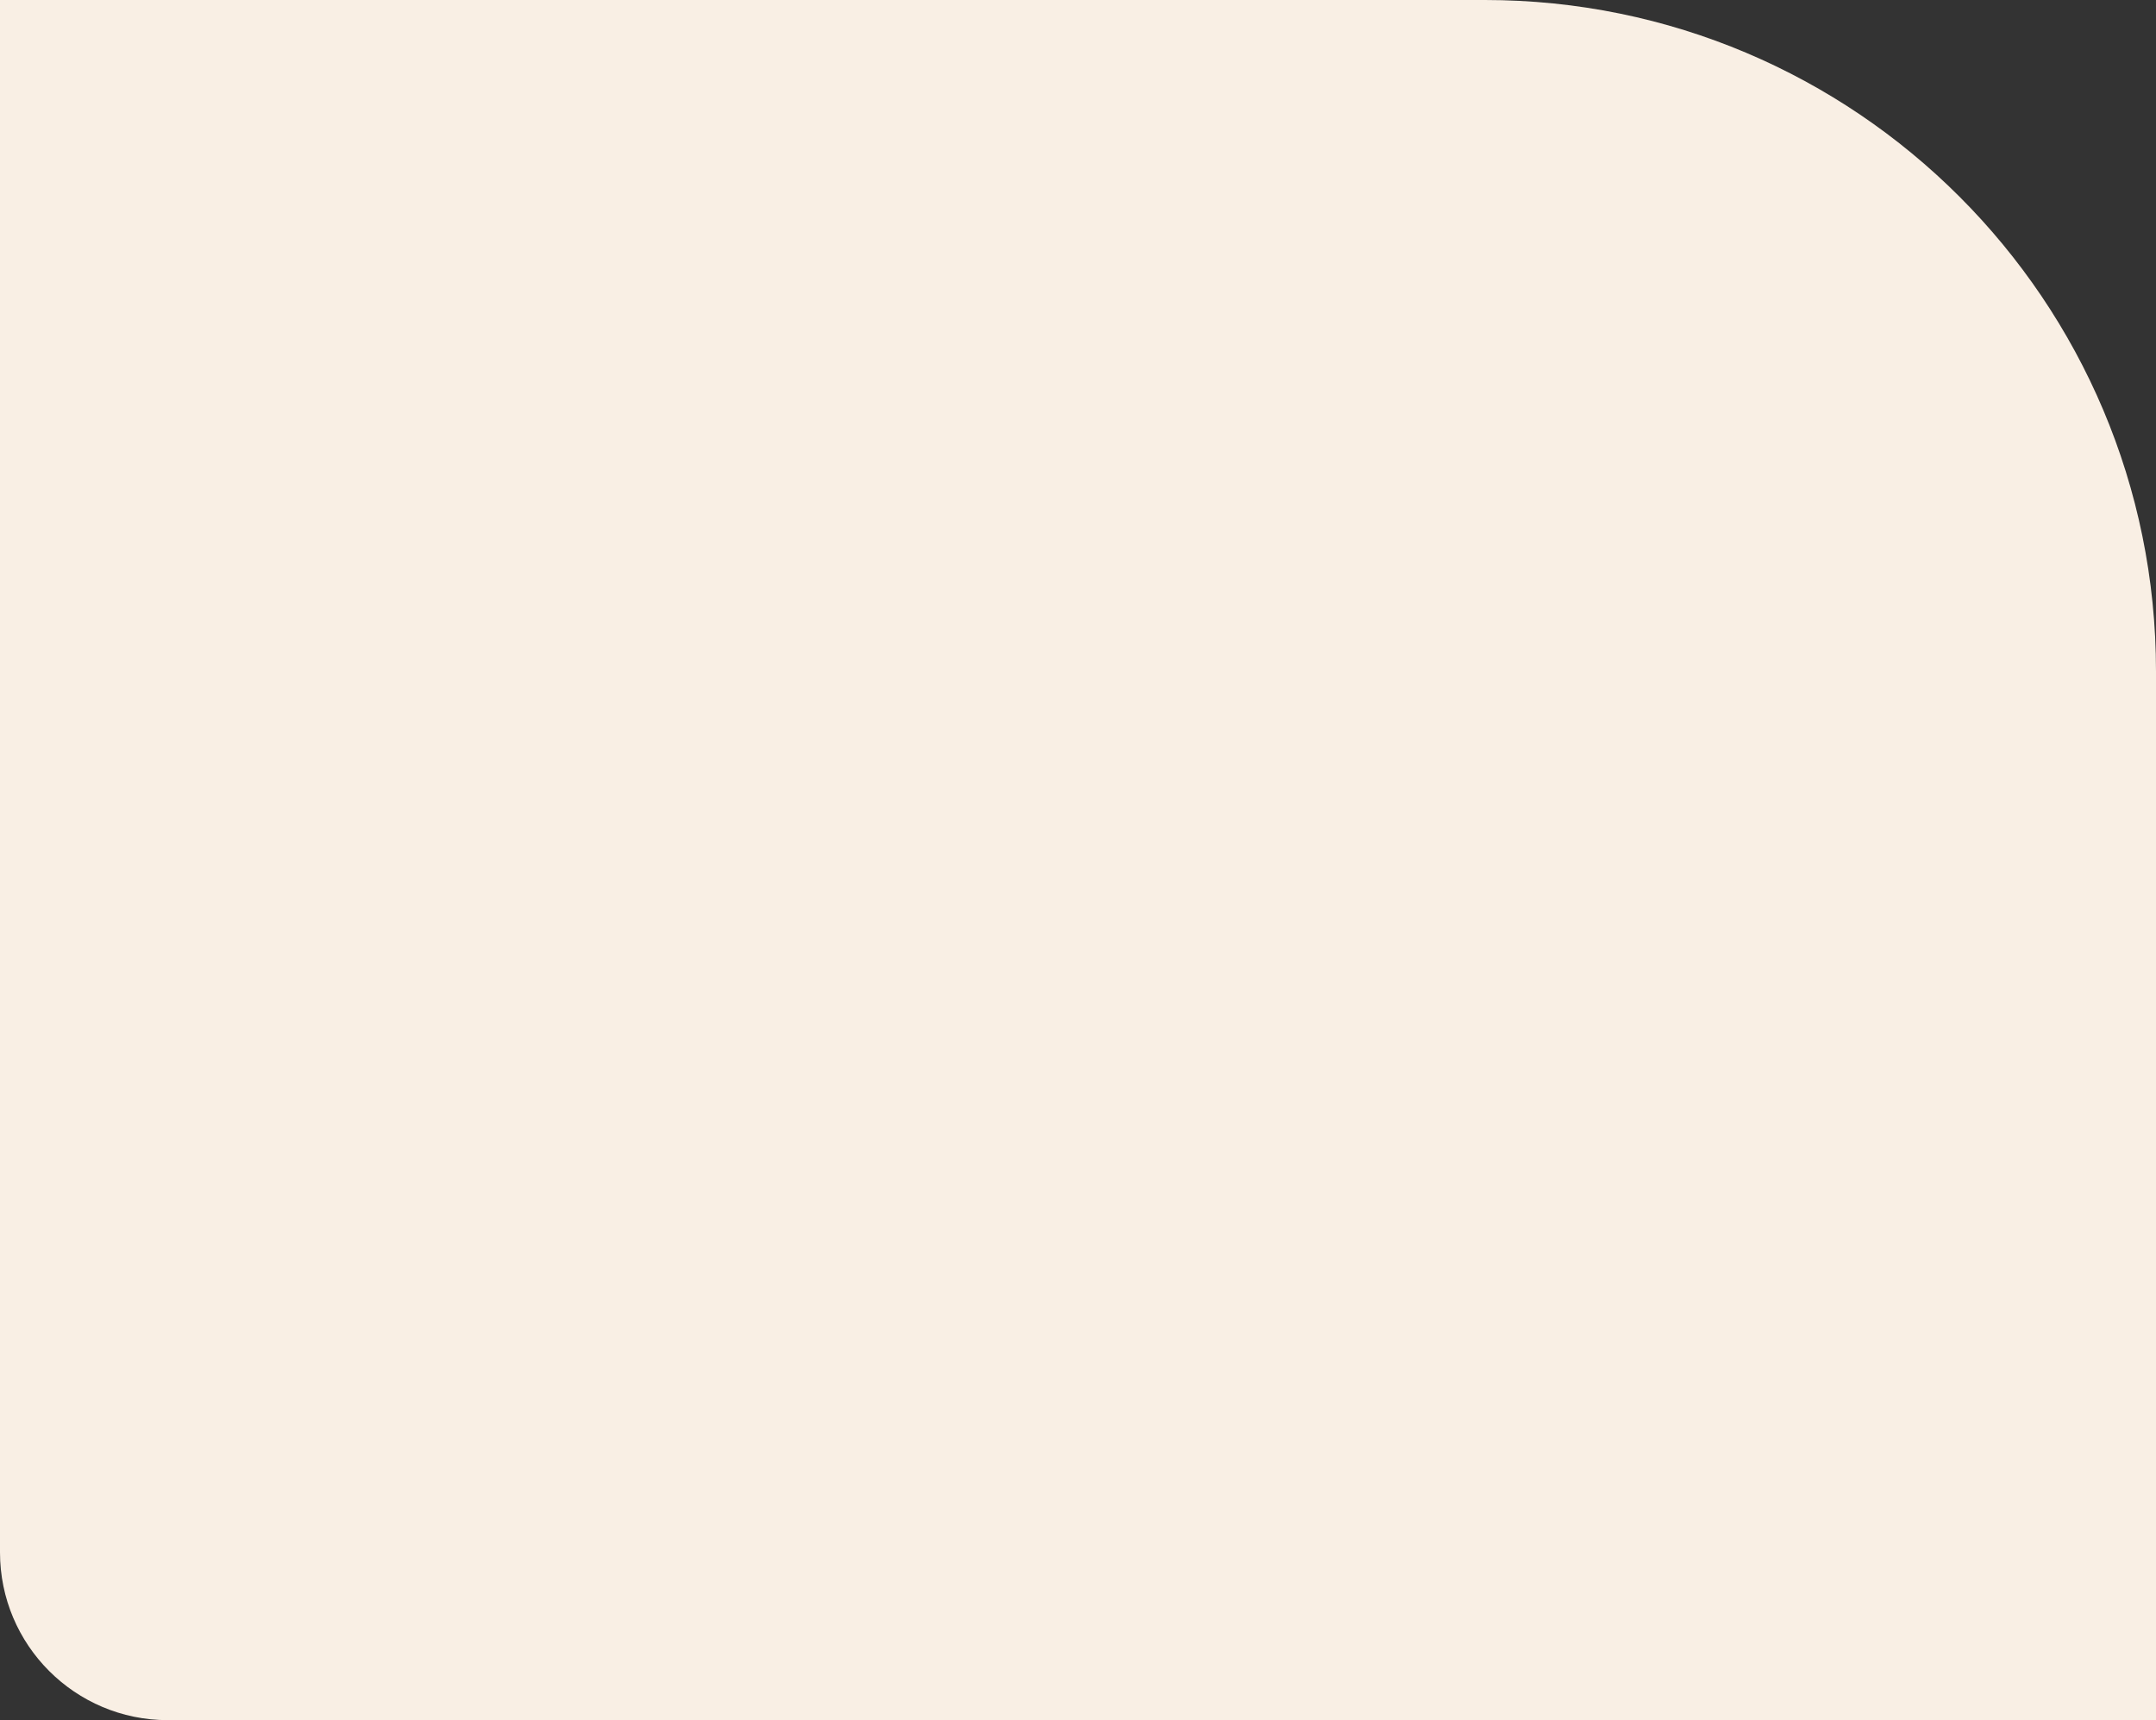 <?xml version="1.0" encoding="UTF-8"?> <svg xmlns="http://www.w3.org/2000/svg" width="257" height="205" viewBox="0 0 257 205" fill="none"><rect x="0" y="0" width="257" height="205" fill="#333333" stroke="none"/><path d="M0 0H177C221.183 0 257 35.817 257 80V205H20C8.954 205 0 196.046 0 185V0Z" fill="#F9EFE4"></path></svg> 